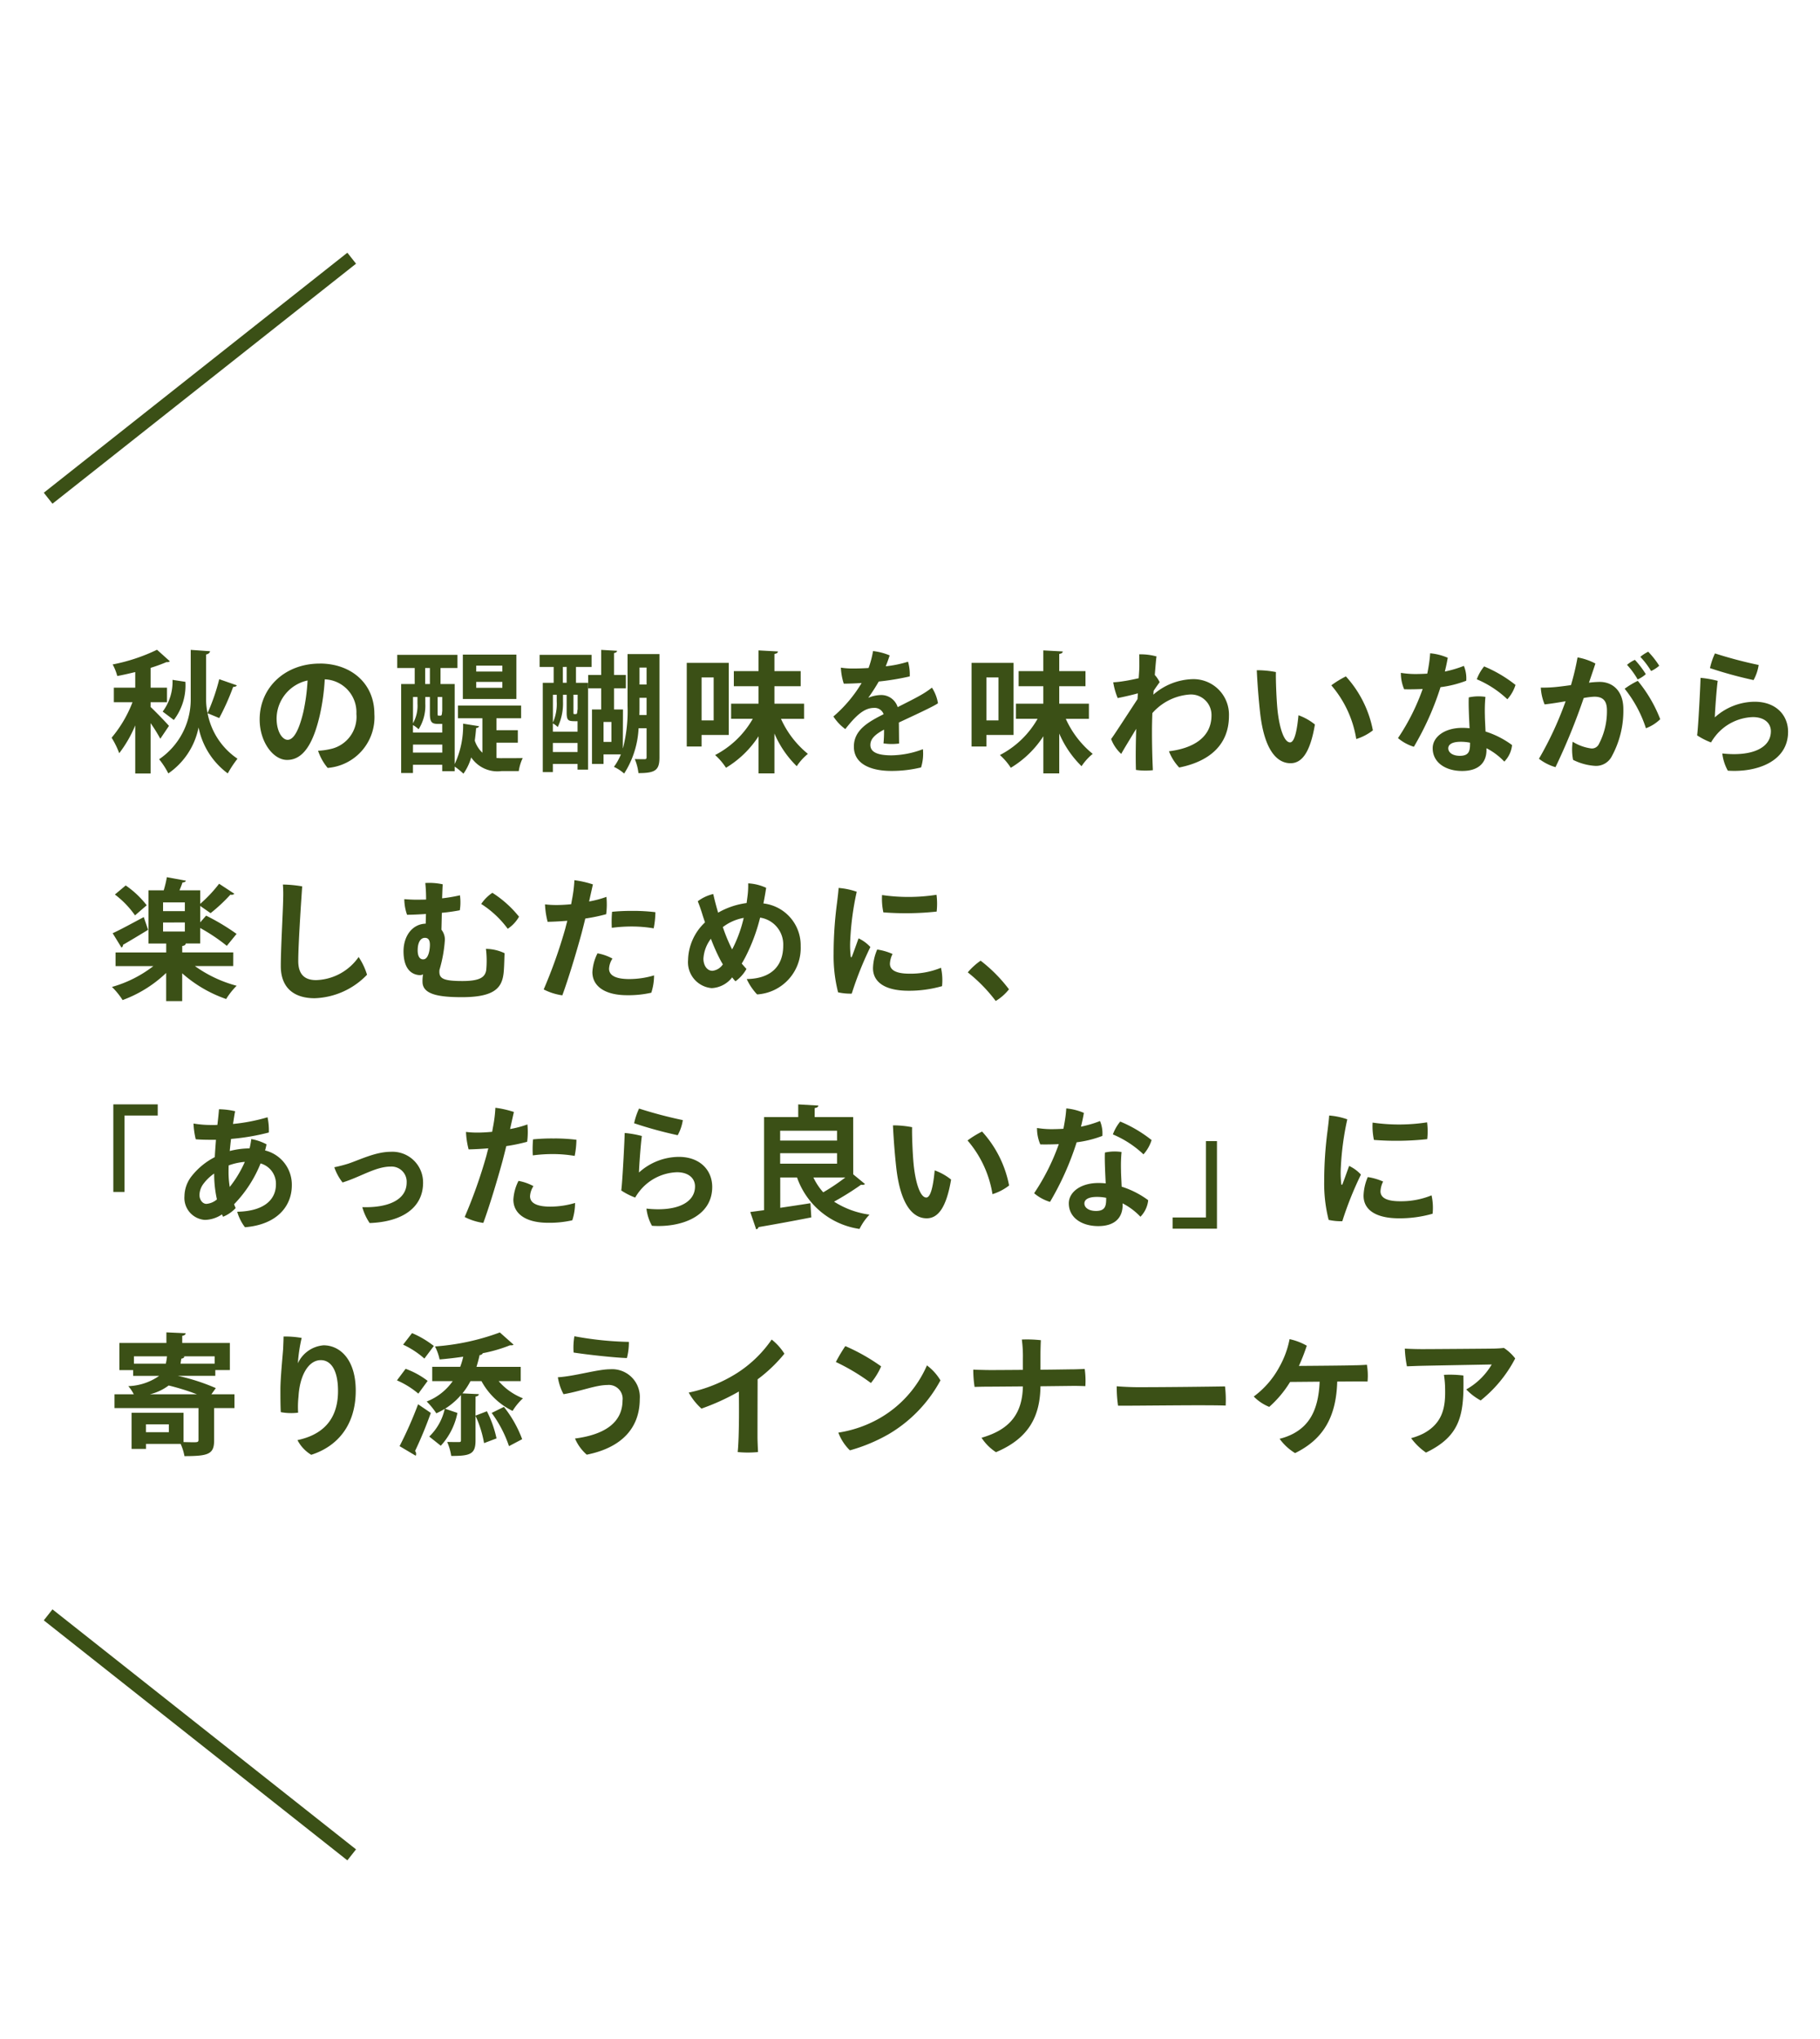 <svg xmlns="http://www.w3.org/2000/svg" width="208" height="233" viewBox="0 0 208 233">
  <g id="グループ_5909" data-name="グループ 5909" transform="translate(-783 -227)">
    <rect id="長方形_5879" data-name="長方形 5879" width="208" height="233" transform="translate(783 227)" fill="rgba(255,255,255,0)"/>
    <path id="パス_6572" data-name="パス 6572" d="M13.815-6.765H15.69V-8.43H13.815v-2.265a17.592,17.592,0,0,0,1.815-.66.526.526,0,0,0,.39-.09l-1.47-1.32a20.682,20.682,0,0,1-5.07,1.68,5.767,5.767,0,0,1,.525,1.32c.675-.12,1.365-.285,2.055-.45V-8.43H9.615v1.665h2.13A14.163,14.163,0,0,1,9.36-2.715a9.69,9.69,0,0,1,.87,1.77,13.981,13.981,0,0,0,1.83-3.18v5.5h1.755V-4.38a17.544,17.544,0,0,1,1.11,1.785l.99-1.47c-.285-.345-1.62-1.725-2.1-2.16ZM21.66-9.4a23.075,23.075,0,0,1-1.335,3.87,7.086,7.086,0,0,1-.165-1.47v-5.22c.27-.06.42-.195.45-.375L18.4-12.75v5.745A8.239,8.239,0,0,1,14.79-.255a9.042,9.042,0,0,1,1.05,1.62,8.338,8.338,0,0,0,3.45-5.22h.015a8.629,8.629,0,0,0,3.33,5.22,12.515,12.515,0,0,1,1.11-1.68,8.092,8.092,0,0,1-3.42-5.2l1.335.555A27.223,27.223,0,0,0,23.25-8.52c.21,0,.375-.06.42-.18Zm-5.34.075A5.666,5.666,0,0,1,15.195-5.7l1.275.96A6.488,6.488,0,0,0,17.79-9.1Zm16.83-1.86c-3.96,0-6.87,2.73-6.87,6.39,0,2.565,1.545,4.62,3.135,4.62,1.965,0,3.045-2.13,3.735-5.1a24.973,24.973,0,0,0,.57-4.11,3.76,3.76,0,0,1,3.615,3.945,3.76,3.76,0,0,1-2.97,4.02,7.8,7.8,0,0,1-1.41.195A5.988,5.988,0,0,0,34.05.735,5.807,5.807,0,0,0,39.39-5.43C39.39-8.94,36.705-11.19,33.15-11.19ZM29.475-2.475c-.57,0-1.26-.87-1.26-2.46a4.492,4.492,0,0,1,3.54-4.32,22.468,22.468,0,0,1-.48,3.585C30.81-3.7,30.21-2.475,29.475-2.475Zm26.31.33V-3.57H53.34V-4.935h2.82V-6.39H48.945v1.455h2.79V-1a3.315,3.315,0,0,1-.87-1.38c.06-.48.12-.96.15-1.44.195-.015.3-.09.33-.21L49.53-4.32A10.382,10.382,0,0,1,48.57.3V-8.85H46.95v-1.83h1.935v-1.5H42v1.5h2v1.83H42.45V1.32H43.8V.375h3.345V1.11H48.57V.585a8.422,8.422,0,0,1,1,.81,6.121,6.121,0,0,0,.885-1.86A3.615,3.615,0,0,0,53.91,1.1h1.98A5.344,5.344,0,0,1,56.34-.39c-.51.015-1.95.015-2.34.015a4.752,4.752,0,0,1-.66-.03v-1.74Zm-10.05-5.22v1.9c0,.93.195,1.17.87,1.17h.54v.99H43.8v-.855a3.278,3.278,0,0,1,.645.48A5.048,5.048,0,0,0,45.21-6.6v-.765Zm0-3.315v1.83h-.54v-1.83Zm1.4,4.95c-.03.45-.06.495-.225.495H46.74c-.1,0-.12-.015-.12-.24v-1.89h.525v1.65Zm-2.82-.9a4.1,4.1,0,0,1-.51,2.265v-3h.51Zm-.51,4.7h3.345v.915H43.8ZM49.5-12.21v5.07h6.12v-5.07Zm1.53,1.935v-.675h2.985v.675Zm0,1.86V-9.09h2.985v.675ZM64.215-10.8v-1.38h-5.94v1.38H59.88v1.815H58.635v10.2H59.79V.285h2.82V.93h1.2V-8.985H62.43V-10.8Zm4.11-1.47v5.91A17.07,17.07,0,0,1,67.8-1.515h-.015c0-1.38.015-3.285.015-4.425H66.78V-8.355h1.35v-1.53H66.78V-12.39c.24-.045.33-.12.345-.255L65.31-12.75v2.865H63.825v1.53H65.31V-5.94H64.26V.285h1.32V-.81h1.98A6.306,6.306,0,0,1,66.765.615a4.775,4.775,0,0,1,1.17.765,10.511,10.511,0,0,0,1.65-5.175H70.5V-.5c0,.18-.06.24-.225.24s-.645,0-1.125-.015a5.776,5.776,0,0,1,.42,1.605c1.95,0,2.4-.345,2.4-1.8V-12.27ZM59.79-2.115h2.82V-1.08H59.79Zm2.82-2.49v1.2H59.79V-4.35a2.252,2.252,0,0,1,.555.42,6.289,6.289,0,0,0,.6-2.925V-7.62h.42v2c0,1.02.195,1.02,1.17,1.02Zm-1.245-6.2v1.815H60.93V-10.8ZM62.6-5.925c-.03.465-.06.51-.195.51h-.165c-.09,0-.1-.015-.1-.21v-2h.48v1.71Zm-2.37-.945a5.2,5.2,0,0,1-.435,2.415V-7.62h.435ZM70.5-8.79h-.81v-1.935h.81Zm-.81,1.515h.81V-5.31h-.825c.015-.36.015-.72.015-1.05Zm-4.11,5.04v-2.28h.9v2.28ZM88.5-6.6H85.11v-2h3V-10.32h-3v-1.965c.285-.045.39-.135.4-.285l-2.22-.12v2.37h-2.82V-8.6h2.82v2H80.16v1.725h2.475A10.5,10.5,0,0,1,78.33-.735,7.187,7.187,0,0,1,79.575.72a11.484,11.484,0,0,0,3.72-3.6V1.365H85.11v-4.56A11.614,11.614,0,0,0,87.66.54,6.388,6.388,0,0,1,88.935-.87a10.937,10.937,0,0,1-3.075-4H88.5Zm-8.61-4.665h-4.8V-1.71h1.695V-3.03H79.89Zm-1.725,6.57h-1.38V-9.6h1.38ZM98.49-.7c-1.575,0-2.415-.36-2.415-1.185,0-.675.5-1.185,1.56-1.755a13.884,13.884,0,0,1-.06,1.575,6.481,6.481,0,0,0,1.785.015c-.015-.66-.015-1.65-.03-2.4,1.6-.75,4.02-1.86,4.47-2.2a4.62,4.62,0,0,0-.69-1.785A9.926,9.926,0,0,1,102-7.68c-.735.435-1.71.915-2.805,1.47A1.964,1.964,0,0,0,97.26-7.59a3.969,3.969,0,0,0-1.425.315,21.843,21.843,0,0,0,1.2-1.86,28.911,28.911,0,0,0,3.54-.585,5.266,5.266,0,0,0-.195-1.68,12.874,12.874,0,0,1-2.55.525c.195-.48.36-.96.45-1.245a6.97,6.97,0,0,0-1.9-.495,10.878,10.878,0,0,1-.51,1.935c-.69.045-1.32.06-1.8.06a8.766,8.766,0,0,1-1.365-.1,6.957,6.957,0,0,0,.33,1.83c.615,0,1.32-.03,2.04-.075a15.494,15.494,0,0,1-3.225,3.825A5.421,5.421,0,0,0,93.21-3.7C94.425-5.25,95.37-6.12,96.48-6.12a1.083,1.083,0,0,1,1.11.72c-1.8.9-3.4,1.83-3.4,3.705,0,2.1,2.145,2.775,4.26,2.775a14.169,14.169,0,0,0,3.42-.4,5.321,5.321,0,0,0,.21-2.085A10.459,10.459,0,0,1,98.49-.7ZM121.05-6.6h-3.39v-2h3V-10.32h-3v-1.965c.285-.045.39-.135.4-.285l-2.22-.12v2.37h-2.82V-8.6h2.82v2H112.71v1.725h2.475a10.5,10.5,0,0,1-4.305,4.14A7.187,7.187,0,0,1,112.125.72a11.484,11.484,0,0,0,3.72-3.6V1.365h1.815v-4.56A11.614,11.614,0,0,0,120.21.54a6.388,6.388,0,0,1,1.275-1.41,10.937,10.937,0,0,1-3.075-4h2.64Zm-8.61-4.665h-4.8V-1.71h1.695V-3.03h3.105Zm-1.725,6.57h-1.38V-9.6h1.38Zm17.73-3.375c.225-.345.495-.72.69-.99a3.46,3.46,0,0,0-.555-.825c.09-1.14.165-1.98.2-2.115a6.886,6.886,0,0,0-1.98-.24c.015.27.015.855.015,1.365,0,.24-.03.72-.075,1.365-.615.135-1.26.27-1.695.33a10.376,10.376,0,0,1-1.215.135,7.982,7.982,0,0,0,.51,1.8c.765-.15,1.725-.375,2.31-.54-.015.21-.03.435-.045.66-1.44,2.2-2.775,4.26-3.015,4.56a4.374,4.374,0,0,0,1.155,1.7c.27-.51,1.035-1.74,1.71-2.865-.045,1.56-.075,3.195-.03,4.695a7.6,7.6,0,0,0,1.935.03c-.075-1.74-.1-3.075-.1-4.455,0-.6.015-1.32.045-2.07A6.27,6.27,0,0,1,132.57-7.65a2.342,2.342,0,0,1,2.49,2.385c0,2.535-2.115,3.765-4.86,4.1A5.736,5.736,0,0,0,131.37.69c3.5-.7,5.685-2.625,5.685-5.895a4.054,4.054,0,0,0-4.185-4.2,7.1,7.1,0,0,0-4.455,1.77Zm13.98-2.145a11.189,11.189,0,0,0-2.19-.21c.06,1.215.165,2.88.375,4.8C141.1-1.155,142.62.2,144.09.2c1.26,0,2.235-1.14,2.79-4.425A6.378,6.378,0,0,0,145-5.28c-.135,1.455-.4,3.1-.96,3.1-.675,0-1.215-1.605-1.44-3.735C142.47-7.29,142.395-9.525,142.425-10.215Zm7.995.495a10.843,10.843,0,0,0-1.665,1.02,12.419,12.419,0,0,1,2.85,6.135,5.948,5.948,0,0,0,1.9-.99A12.7,12.7,0,0,0,150.42-9.72Zm16.065,8.205a7.58,7.58,0,0,1,2.04,1.53,3.14,3.14,0,0,0,.885-1.89,10.281,10.281,0,0,0-3.03-1.545c-.03-.72-.075-1.44-.075-1.845a17.528,17.528,0,0,1,.06-2.115,5.167,5.167,0,0,0-1.9.06c-.045.81.03,2.28.09,3.525a7.4,7.4,0,0,0-.825-.045c-2.055,0-3.39,1.05-3.39,2.325,0,1.665,1.515,2.6,3.36,2.6,1.95,0,2.79-1,2.79-2.415Zm-1.875-.63c0,.855-.045,1.5-1.17,1.5-.81,0-1.32-.375-1.32-.855s.51-.75,1.425-.75A5.129,5.129,0,0,1,164.61-2.145Zm-.435-7.08a3.74,3.74,0,0,0-.27-1.695,13.109,13.109,0,0,1-2.175.645c.135-.555.255-1.1.33-1.575a6.58,6.58,0,0,0-2.01-.51,14.3,14.3,0,0,1-.18,1.515c-.045.27-.09.525-.15.81q-.72.045-1.44.045a10.792,10.792,0,0,1-1.575-.135,4.646,4.646,0,0,0,.375,1.875c.705.015,1.425,0,2.115-.03a24.9,24.9,0,0,1-2.82,5.61,5.1,5.1,0,0,0,1.815.99,32.821,32.821,0,0,0,3.045-6.81A12.429,12.429,0,0,0,164.175-9.225Zm4.7,2.115a4.452,4.452,0,0,0,.93-1.635,14.98,14.98,0,0,0-3.585-2.115,5.018,5.018,0,0,0-.84,1.47A11.63,11.63,0,0,1,168.87-7.11Zm17.355-3.825a9.772,9.772,0,0,0-1.26-1.605,4.813,4.813,0,0,0-.9.585,9.616,9.616,0,0,1,1.23,1.62A3.686,3.686,0,0,0,186.225-10.935Zm-6.8,1.845A10.08,10.08,0,0,0,178.2-9c.33-.975.57-1.665.735-2.19a6.912,6.912,0,0,0-2.04-.7,29.36,29.36,0,0,1-.75,3.165c-.63.09-1.215.165-1.665.21a14.332,14.332,0,0,1-1.785.075,5.907,5.907,0,0,0,.435,1.92c.81-.09,1.635-.225,2.4-.36a39.168,39.168,0,0,1-3.045,6.57,5.633,5.633,0,0,0,1.89.96,72.019,72.019,0,0,0,3.225-7.9,8.388,8.388,0,0,1,1.215-.15c.945,0,1.44.42,1.44,1.56A8.041,8.041,0,0,1,179.34-2a.882.882,0,0,1-.9.51,5.363,5.363,0,0,1-2.1-.765,6.042,6.042,0,0,0,.045,2.07,6.5,6.5,0,0,0,2.55.69,2.019,2.019,0,0,0,1.875-1.1,10.834,10.834,0,0,0,1.32-5.385C182.13-8.07,180.9-9.09,179.43-9.09Zm5.265-.885a10.435,10.435,0,0,0-1.245-1.635,3.575,3.575,0,0,0-.9.57,9.269,9.269,0,0,1,1.215,1.665A3.433,3.433,0,0,0,184.695-9.975Zm-.915.765a9.238,9.238,0,0,0-1.5.9,14.113,14.113,0,0,1,2.43,4.515,4.7,4.7,0,0,0,1.635-1.035A15.852,15.852,0,0,0,183.78-9.21Zm8.25-1.455A47.485,47.485,0,0,0,197.01-9.3a5.11,5.11,0,0,0,.585-1.725,50.033,50.033,0,0,1-4.995-1.32A7.87,7.87,0,0,0,192.03-10.665Zm.885,1.455a11.845,11.845,0,0,0-1.965-.345c0,.585-.255,5.655-.39,6.57a7.92,7.92,0,0,0,1.59.81,6.3,6.3,0,0,1,.525-.765,5.7,5.7,0,0,1,4.26-2.13c1.29,0,2.055.675,2.055,1.62,0,1.89-2.13,2.91-5.55,2.535a5.222,5.222,0,0,0,.63,1.965c3.24.225,6.885-1,6.885-4.44,0-1.9-1.38-3.435-3.825-3.435a6.857,6.857,0,0,0-4.545,1.785C192.6-5.8,192.795-8.4,192.915-9.21ZM23.265,21.815H17.43V21.08c.27-.03.39-.135.4-.285h1.65v-1.77a20.535,20.535,0,0,1,3.045,2.04L23.64,19.7a24.8,24.8,0,0,0-3.48-2.085l-.675.765V16.505l1.185.825a18.986,18.986,0,0,0,2.265-2.115.51.51,0,0,0,.15.015.372.372,0,0,0,.3-.12l-1.74-1.14a15.56,15.56,0,0,1-2.16,2.295V14.72h-2.37c.135-.315.255-.615.345-.9.21,0,.345-.075.39-.2l-2.175-.4a12.706,12.706,0,0,1-.36,1.5h-1.74V20.8H15.6v1.02H9.81v1.56h4.32A13.887,13.887,0,0,1,9.4,25.76a8.438,8.438,0,0,1,1.215,1.5,14.365,14.365,0,0,0,4.98-3.1V27.38h1.83V24.2a14.881,14.881,0,0,0,5.025,2.94,8.332,8.332,0,0,1,1.2-1.515,14.6,14.6,0,0,1-4.77-2.25h4.38ZM15.24,17.1V16.1h2.49V17.1Zm2.49,1.29V19.43H15.24V18.4ZM10.485,21.26a.337.337,0,0,0,.18-.315c.735-.42,1.83-1.08,2.865-1.71l-.495-1.455c-1.32.7-2.64,1.425-3.555,1.845Zm-.75-6.06a10.6,10.6,0,0,1,2.3,2.385l1.335-1.155a10.618,10.618,0,0,0-2.4-2.265Zm19.2-1.14a14.458,14.458,0,0,1,.03,1.665c-.015,1.335-.27,5.58-.27,7.65,0,2.535,1.56,3.675,3.87,3.675a8.684,8.684,0,0,0,5.985-2.685,7.56,7.56,0,0,0-.96-2.025,6.143,6.143,0,0,1-4.86,2.64c-1.26,0-2.04-.6-2.04-2.19,0-2.055.405-7.86.45-8.52A14.112,14.112,0,0,0,28.935,14.06Zm16.32,4.47c-1.53.045-2.52,1.395-2.535,3.135,0,2.115.975,2.685,1.815,2.745a.787.787,0,0,0,.42-.09,4.269,4.269,0,0,0-.06.96c.09,1.3,1.755,1.65,4.485,1.65,3.6,0,4.53-.99,4.755-2.58.09-.555.1-1.71.135-2.445a5.125,5.125,0,0,0-2.13-.495,11.1,11.1,0,0,1,.03,2.445c-.135.75-.645,1.23-2.715,1.23-2.3,0-2.715-.315-2.625-1.275a15.71,15.71,0,0,0,.615-3.4,1.789,1.789,0,0,0-.39-1.185c.015-.57.03-1.245.045-1.935A20.575,20.575,0,0,0,49.155,17a5.939,5.939,0,0,0,.015-1.71,18.086,18.086,0,0,1-2.04.345c.03-.765.045-1.38.075-1.6a7.193,7.193,0,0,0-1.995-.15,18.126,18.126,0,0,1,.09,1.89c-.435.015-.855.015-1.26.015-.3,0-.855-.03-1.23-.06a5.535,5.535,0,0,0,.315,1.785c.48,0,1.275-.03,2.16-.09Zm7.62-3.525A4.688,4.688,0,0,0,51.6,16.28a11.249,11.249,0,0,1,3.03,2.835,4.044,4.044,0,0,0,1.29-1.38A12.461,12.461,0,0,0,52.875,15.005ZM44.97,22.61c-.54,0-.645-.63-.63-1.11.015-.81.315-1.35.825-1.35.33,0,.585.18.57.855-.015.7-.225,1.6-.75,1.6ZM60.18,16.4a10.133,10.133,0,0,1-1.29-.075,9.551,9.551,0,0,0,.3,1.995c.75-.015,1.515-.06,2.25-.12-.075.285-.15.57-.225.87a56.662,56.662,0,0,1-2.475,6.975,6.7,6.7,0,0,0,2.13.675c.66-1.785,1.59-4.845,2.205-7.11.135-.525.285-1.1.42-1.665a20.111,20.111,0,0,0,2.385-.495,8.716,8.716,0,0,0,.03-1.98,11.912,11.912,0,0,1-1.98.525c.195-.885.36-1.62.435-1.95a11.47,11.47,0,0,0-2.115-.48,15.27,15.27,0,0,1-.27,2.19c-.03.15-.06.345-.1.555-.6.06-1.17.09-1.68.09Zm8.82.675a21.442,21.442,0,0,0-2.445.1,12.724,12.724,0,0,0-.03,1.83,17.388,17.388,0,0,1,2.445-.15,15.051,15.051,0,0,1,2.34.21,9.894,9.894,0,0,0,.195-1.845,20.96,20.96,0,0,0-2.49-.15Zm-2.79,6.6a2.311,2.311,0,0,1,.39-1.155,5.635,5.635,0,0,0-1.71-.6,5.394,5.394,0,0,0-.585,2.145c0,1.56,1.35,2.64,3.975,2.64a11.712,11.712,0,0,0,2.76-.285,6.5,6.5,0,0,0,.315-1.98,9.939,9.939,0,0,1-2.835.42C66.825,24.86,66.21,24.365,66.21,23.675ZM83.85,16.22c.12-.585.225-1.185.315-1.785a5.591,5.591,0,0,0-2.055-.51,9.789,9.789,0,0,1-.09,1.575l-.09.675a8.81,8.81,0,0,0-3.255,1.1c-.225-.765-.42-1.515-.555-2.13a4.681,4.681,0,0,0-1.77.825c.18.45.36.96.54,1.545.09.3.195.585.285.87A6.089,6.089,0,0,0,75.24,22.7a2.964,2.964,0,0,0,2.7,3.195,3.143,3.143,0,0,0,2.34-1.23,4.236,4.236,0,0,0,.375.45,4.343,4.343,0,0,0,1.26-1.41c-.18-.195-.36-.405-.54-.615.135-.225.27-.465.39-.69a20.851,20.851,0,0,0,1.71-4.56,3.1,3.1,0,0,1,2.64,3.195c0,2.325-1.365,3.78-4.17,3.825a6.577,6.577,0,0,0,1.185,1.755,5.309,5.309,0,0,0,4.98-5.52A4.81,4.81,0,0,0,83.85,16.22Zm-3.66,5.085a18.994,18.994,0,0,1-.975-2.385A5.543,5.543,0,0,1,81.6,17.87a15.2,15.2,0,0,1-1.32,3.6Zm-2.16,2.61c-.675,0-1.035-.69-1.035-1.38a4.157,4.157,0,0,1,.855-2.28,22.024,22.024,0,0,0,1.17,2.595c.06.1.135.225.195.33A1.634,1.634,0,0,1,78.03,23.915ZM92.445,14.45c-.03.495-.12,1.2-.18,1.695a43.93,43.93,0,0,0-.39,5.85,16.76,16.76,0,0,0,.51,4.38,6.314,6.314,0,0,0,1.56.15,38.992,38.992,0,0,1,2.13-5.325,4.314,4.314,0,0,0-1.35-.99c-.255.705-.57,1.6-.75,2.055-.075.18-.135.12-.15-.03a11.136,11.136,0,0,1-.045-1.92,32.438,32.438,0,0,1,.735-5.43A8.176,8.176,0,0,0,92.445,14.45Zm4.965.81a7.487,7.487,0,0,0,.15,1.98,33.029,33.029,0,0,0,6.09-.09,8.215,8.215,0,0,0-.015-1.92A20.979,20.979,0,0,1,97.41,15.26Zm-.555,6.225a5.728,5.728,0,0,0-.48,2.13c0,1.59,1.365,2.58,4.065,2.58a13.658,13.658,0,0,0,3.825-.525,6.533,6.533,0,0,0-.12-2.1,9.159,9.159,0,0,1-3.6.675c-1.695,0-2.235-.5-2.235-1.14a2.73,2.73,0,0,1,.3-1.11A6.738,6.738,0,0,0,96.855,21.485Zm15.06,4.545a17.119,17.119,0,0,0-3.24-3.27,7.6,7.6,0,0,0-1.47,1.335,17.719,17.719,0,0,1,3.195,3.27A5.583,5.583,0,0,0,111.915,26.03ZM10.83,49.18V40.45h3.8V39.175H9.555V49.18Zm9.99-7.65a11.677,11.677,0,0,1-2.1-.165,9.134,9.134,0,0,0,.255,1.8c.7.06,1.53.06,2.145.06h.165c-.045.645-.1,1.305-.135,1.98a8.037,8.037,0,0,0-2.61,2.13,3.781,3.781,0,0,0-.855,2.325,2.513,2.513,0,0,0,2.325,2.715,3.594,3.594,0,0,0,1.965-.63,2.125,2.125,0,0,0,.12.27,3.961,3.961,0,0,0,1.44-.99c-.06-.135-.12-.285-.18-.435a14.421,14.421,0,0,0,3.03-4.665A2.412,2.412,0,0,1,28.14,48.31c0,1.74-1.335,3.075-4.425,3.135a5.306,5.306,0,0,0,.885,1.77c3.705-.3,5.355-2.445,5.355-4.785a4.02,4.02,0,0,0-3.06-3.99,5.2,5.2,0,0,0,.165-.7,5.923,5.923,0,0,0-1.74-.6,8.328,8.328,0,0,1-.195,1.065,9.328,9.328,0,0,0-2.265.3c.045-.45.09-.915.15-1.38a25.454,25.454,0,0,0,4.32-.735,7.31,7.31,0,0,0-.15-1.74,20.871,20.871,0,0,1-3.945.765c.09-.585.165-1.08.24-1.455a8.626,8.626,0,0,0-1.845-.225c-.03.465-.1,1.08-.18,1.785-.21.015-.405.015-.615.015Zm1.905,5.37c0-.24,0-.48.015-.75a7.063,7.063,0,0,1,1.845-.405A12.984,12.984,0,0,1,22.86,48.61,10.405,10.405,0,0,1,22.725,46.9ZM20.2,50.545c-.48,0-.8-.51-.8-1.02a2.231,2.231,0,0,1,.48-1.305,5.17,5.17,0,0,1,1.2-1.14,13.519,13.519,0,0,0,.315,2.955A2.105,2.105,0,0,1,20.2,50.545Zm14.61-4.185a5.845,5.845,0,0,0,.945,1.74c2.115-.66,3.78-1.815,5.505-1.815A1.73,1.73,0,0,1,43.08,48.1c0,2-2.13,2.91-5.07,2.82a6.2,6.2,0,0,0,.84,1.815c3.765-.135,6.105-1.785,6.105-4.6a3.5,3.5,0,0,0-3.69-3.54c-1.725,0-3.51.9-4.845,1.35A15.984,15.984,0,0,1,34.815,46.36ZM51.15,42.4a10.133,10.133,0,0,1-1.29-.075,9.551,9.551,0,0,0,.3,1.995c.75-.015,1.515-.06,2.25-.12-.075.285-.15.57-.225.87a56.662,56.662,0,0,1-2.475,6.975,6.7,6.7,0,0,0,2.13.675c.66-1.785,1.59-4.845,2.205-7.11.135-.525.285-1.1.42-1.665a20.112,20.112,0,0,0,2.385-.495,8.716,8.716,0,0,0,.03-1.98,11.912,11.912,0,0,1-1.98.525c.195-.885.36-1.62.435-1.95a11.469,11.469,0,0,0-2.115-.48,15.27,15.27,0,0,1-.27,2.19c-.03.15-.06.345-.1.555-.6.06-1.17.09-1.68.09Zm8.82.675a21.441,21.441,0,0,0-2.445.1,12.724,12.724,0,0,0-.03,1.83,17.387,17.387,0,0,1,2.445-.15,15.051,15.051,0,0,1,2.34.21,9.894,9.894,0,0,0,.2-1.845,20.961,20.961,0,0,0-2.49-.15Zm-2.79,6.6a2.311,2.311,0,0,1,.39-1.155,5.635,5.635,0,0,0-1.71-.6,5.394,5.394,0,0,0-.585,2.145c0,1.56,1.35,2.64,3.975,2.64a11.711,11.711,0,0,0,2.76-.285,6.5,6.5,0,0,0,.315-1.98,9.939,9.939,0,0,1-2.835.42C57.8,50.86,57.18,50.365,57.18,49.675Zm11.895-8.34a47.484,47.484,0,0,0,4.98,1.365,5.111,5.111,0,0,0,.585-1.725,50.032,50.032,0,0,1-5-1.32A7.87,7.87,0,0,0,69.075,41.335Zm.885,1.455a11.845,11.845,0,0,0-1.965-.345c0,.585-.255,5.655-.39,6.57a7.92,7.92,0,0,0,1.59.81,6.3,6.3,0,0,1,.525-.765,5.7,5.7,0,0,1,4.26-2.13c1.29,0,2.055.675,2.055,1.62,0,1.89-2.13,2.91-5.55,2.535a5.222,5.222,0,0,0,.63,1.965c3.24.225,6.885-1.005,6.885-4.44,0-1.9-1.38-3.435-3.825-3.435A6.857,6.857,0,0,0,69.63,46.96C69.645,46.195,69.84,43.6,69.96,42.79Zm22.305,1.965v1.2h-6.5v-1.2ZM94.11,40.63h-4.4V39.6c.285-.045.405-.135.42-.285l-2.3-.135V40.63H83.925V51.265l-1.575.21.675,1.98a.336.336,0,0,0,.27-.255c1.5-.255,3.825-.675,6.03-1.11l-.1-1.62c-1.14.18-2.34.36-3.45.525V47.53h1.92a8.916,8.916,0,0,0,7.14,5.88,6.53,6.53,0,0,1,1.14-1.635,10.013,10.013,0,0,1-4.05-1.485,32.7,32.7,0,0,0,3.09-1.935.615.615,0,0,0,.165.015.406.406,0,0,0,.285-.09l-1.35-1.11Zm-1.845,2.685h-6.5V42.19h6.5Zm.945,4.215a23.86,23.86,0,0,1-2.52,1.695,6.947,6.947,0,0,1-1.125-1.695Zm7.635-5.745a11.189,11.189,0,0,0-2.19-.21c.06,1.215.165,2.88.375,4.8.5,4.47,2.01,5.82,3.48,5.82,1.26,0,2.235-1.14,2.79-4.425a6.378,6.378,0,0,0-1.875-1.05c-.135,1.455-.4,3.1-.96,3.1-.675,0-1.215-1.6-1.44-3.735C100.89,44.71,100.815,42.475,100.845,41.785Zm8,.495a10.842,10.842,0,0,0-1.665,1.02,12.419,12.419,0,0,1,2.85,6.135,5.948,5.948,0,0,0,1.9-.99A12.7,12.7,0,0,0,108.84,42.28ZM124.9,50.485a7.58,7.58,0,0,1,2.04,1.53,3.14,3.14,0,0,0,.885-1.89,10.281,10.281,0,0,0-3.03-1.545c-.03-.72-.075-1.44-.075-1.845a17.527,17.527,0,0,1,.06-2.115,5.167,5.167,0,0,0-1.9.06c-.045.81.03,2.28.09,3.525a7.4,7.4,0,0,0-.825-.045c-2.055,0-3.39,1.05-3.39,2.325,0,1.665,1.515,2.6,3.36,2.6,1.95,0,2.79-1.005,2.79-2.415Zm-1.875-.63c0,.855-.045,1.5-1.17,1.5-.81,0-1.32-.375-1.32-.855s.51-.75,1.425-.75A5.128,5.128,0,0,1,123.03,49.855Zm-.435-7.08a3.74,3.74,0,0,0-.27-1.695,13.108,13.108,0,0,1-2.175.645c.135-.555.255-1.095.33-1.575a6.58,6.58,0,0,0-2.01-.51,14.3,14.3,0,0,1-.18,1.515c-.045.27-.09.525-.15.81q-.72.045-1.44.045a10.792,10.792,0,0,1-1.575-.135,4.646,4.646,0,0,0,.375,1.875c.705.015,1.425,0,2.115-.03a24.9,24.9,0,0,1-2.82,5.61,5.1,5.1,0,0,0,1.815.99,32.821,32.821,0,0,0,3.045-6.81A12.429,12.429,0,0,0,122.6,42.775Zm4.695,2.115a4.452,4.452,0,0,0,.93-1.635,14.98,14.98,0,0,0-3.585-2.115,5.018,5.018,0,0,0-.84,1.47A11.63,11.63,0,0,1,127.29,44.89Zm7.14-1.515V52.1h-3.81V53.38h5.07V43.375Zm14.085-2.925c-.03.495-.12,1.2-.18,1.695a43.929,43.929,0,0,0-.39,5.85,16.76,16.76,0,0,0,.51,4.38,6.314,6.314,0,0,0,1.56.15,38.991,38.991,0,0,1,2.13-5.325,4.314,4.314,0,0,0-1.35-.99c-.255.705-.57,1.6-.75,2.055-.075.18-.135.12-.15-.03a11.136,11.136,0,0,1-.045-1.92,32.438,32.438,0,0,1,.735-5.43A8.176,8.176,0,0,0,148.515,40.45Zm4.965.81a7.487,7.487,0,0,0,.15,1.98,33.029,33.029,0,0,0,6.09-.09,8.214,8.214,0,0,0-.015-1.92A20.979,20.979,0,0,1,153.48,41.26Zm-.555,6.225a5.728,5.728,0,0,0-.48,2.13c0,1.59,1.365,2.58,4.065,2.58a13.657,13.657,0,0,0,3.825-.525,6.533,6.533,0,0,0-.12-2.1,9.159,9.159,0,0,1-3.6.675c-1.695,0-2.235-.495-2.235-1.14a2.73,2.73,0,0,1,.3-1.11A6.738,6.738,0,0,0,152.925,47.485ZM20.76,72.3l.51-.705a23.04,23.04,0,0,0-4.335-1.4H21.21v-.66h1.665V66.435H17.43v-.81c.27-.06.375-.135.39-.3l-2.2-.1v1.215h-5.37V69.54H11.82v.66h2.97a6.528,6.528,0,0,1-3.525,1.17,4.385,4.385,0,0,1,.63.93H9.69v1.575h9.6V77.52c0,.18-.075.24-.3.255s-.8,0-1.41-.015V74.415H11.64V78.54h1.65v-.57h3.96a5.949,5.949,0,0,1,.435,1.395c2.745,0,3.39-.225,3.39-1.8v-3.69H23.4V72.3Zm-8.85-3.5v-.84h3.78a6.562,6.562,0,0,1-.135.84Zm5.325,0,.09-.57c.225-.03.33-.12.36-.255h-.18v-.015h3.63v.84Zm-3.5,3.5a5.837,5.837,0,0,0,2.145-1.005A26.934,26.934,0,0,1,19.11,72.3Zm-.45,4.335v-.9H15.9v.9ZM29.01,65.7c0,.39-.03.9-.045,1.38-.06.84-.3,3.225-.315,4.59,0,.81,0,1.935.045,2.67a6.366,6.366,0,0,0,1.98.06,10.76,10.76,0,0,1,.045-1.845c.12-2.235,1.05-4.155,2.55-4.155,1.095,0,1.965,1.05,1.965,3.525,0,3.48-1.995,5.055-4.635,5.61a4.248,4.248,0,0,0,1.575,1.68c3.045-.975,5.085-3.435,5.085-7.335,0-3.555-1.8-5.175-3.675-5.175a3.542,3.542,0,0,0-2.94,2.055,18.339,18.339,0,0,1,.435-2.9A11.244,11.244,0,0,0,29.01,65.7Zm21.945,6.855c.255-.03.36-.135.375-.27l-1.875-.09A8.3,8.3,0,0,0,50.37,70.8h1.26a8.111,8.111,0,0,0,3.555,3.4,6.813,6.813,0,0,1,1.185-1.44A7.1,7.1,0,0,1,53.595,70.8h2.52V69.165H51.06q.2-.652.36-1.35a.374.374,0,0,0,.36-.21,16.785,16.785,0,0,0,3.1-.9c.225,0,.315,0,.42-.075L53.73,65.235a26.751,26.751,0,0,1-7.41,1.6,6.049,6.049,0,0,1,.525,1.485c.885-.075,1.8-.18,2.7-.315a8.657,8.657,0,0,1-.345,1.155H46V70.8h2.34a6.492,6.492,0,0,1-2.97,2.325,8.307,8.307,0,0,1,1.1,1.35,8.281,8.281,0,0,0,.96-.51,6.244,6.244,0,0,1-1.77,3.165l1.32,1.05a7.784,7.784,0,0,0,1.9-3.75l-1.41-.48a8.249,8.249,0,0,0,1.815-1.56v5.16c0,.165-.045.21-.24.21s-.765,0-1.335-.015a6.485,6.485,0,0,1,.465,1.6c2.19,0,2.775-.21,2.775-1.77V74.76a12.531,12.531,0,0,1,.975,3.12l1.425-.54a12.678,12.678,0,0,0-1.1-3.1l-1.305.5Zm-8.28-5.925a10.023,10.023,0,0,1,2.43,1.59l1.08-1.44a10.913,10.913,0,0,0-2.49-1.47Zm-.705,4.08a9.9,9.9,0,0,1,2.445,1.515L45.48,70.77a9.327,9.327,0,0,0-2.52-1.38Zm2.145,8.61a.513.513,0,0,0-.075-.54,46.517,46.517,0,0,0,1.8-4.35l-1.455-.99a44.717,44.717,0,0,1-2.115,4.785ZM56.28,77.43a13.453,13.453,0,0,0-2.085-3.69l-1.4.69a13.8,13.8,0,0,1,1.98,3.795Zm5.97-11.76a7.631,7.631,0,0,0-.09,1.86c1.53.24,4.65.585,6.09.63a7.148,7.148,0,0,0,.225-1.845A37.837,37.837,0,0,1,62.25,65.67Zm5.5,7.32c0,2.58-2.1,3.93-5.43,4.365A5.121,5.121,0,0,0,63.66,79.2c4.05-.81,6.06-3.1,6.06-6.36a3.169,3.169,0,0,0-3.39-3.4c-1.44,0-4.08.81-5.97.915a6.13,6.13,0,0,0,.645,1.935c1.95-.33,3.69-1.05,5.01-1.05a1.58,1.58,0,0,1,1.74,1.74Zm18.5-5.325a6.427,6.427,0,0,0-1.455-1.62,13.838,13.838,0,0,1-4.02,3.87,16.564,16.564,0,0,1-5.46,2.19,7.052,7.052,0,0,0,1.455,1.83,25.691,25.691,0,0,0,4.275-1.95c.03,2.205.015,3.84-.03,5.205-.03.765-.06,1.32-.105,1.71a12.023,12.023,0,0,0,2.325,0c-.015-.45-.06-1.23-.06-1.74,0,0,0-2.22.015-6.57A17.057,17.057,0,0,0,86.25,67.665Zm6.96-.87a19.358,19.358,0,0,0-1.08,1.815,23.775,23.775,0,0,1,4.005,2.4,7.747,7.747,0,0,0,1.17-1.9A22.058,22.058,0,0,0,93.21,66.795Zm-.795,9.885a5.556,5.556,0,0,0,1.32,2.025A19.286,19.286,0,0,0,98.16,76.86a15.872,15.872,0,0,0,5.925-6.15A5.937,5.937,0,0,0,102.54,69a12.9,12.9,0,0,1-5.475,6.075A13.7,13.7,0,0,1,92.415,76.68Zm23.1-8.76c0-.45.015-1.26.045-1.8a14.62,14.62,0,0,0-2.175-.075,14.373,14.373,0,0,1,.12,2.205v1.26c-2.01.015-3.885.03-4.29.015-.51-.015-.945-.015-1.38-.045a12.847,12.847,0,0,0,.15,1.98c.4-.015,1.02-.03,1.44-.03s2.175-.015,4.08-.03c-.06,2.955-1.335,4.9-4.725,5.865a5.582,5.582,0,0,0,1.65,1.65c3.81-1.605,5.04-4.155,5.085-7.53l3.81-.045c.45,0,.9.015,1.32.03a9.54,9.54,0,0,0-.075-1.965c-.345.015-1.065.045-1.41.045-.315,0-1.86.03-3.645.045Zm8.715,3.465a14.9,14.9,0,0,0,.15,2.22c2.025.015,10.035-.105,12.3-.015a13.2,13.2,0,0,0-.075-2.19c-1.725.03-6.6.09-9.96.09C125.835,71.49,124.725,71.43,124.23,71.385Zm23.19-.525c-.135,3.39-1.29,5-2.985,5.925a6.866,6.866,0,0,1-1.59.6,6.063,6.063,0,0,0,1.77,1.635c3.105-1.53,4.7-3.975,4.815-8.175l2.19-.015c.39,0,.9,0,1.275.015a7.387,7.387,0,0,0-.075-1.92c-.36.03-.99.06-1.38.06-.735.03-4.305.06-6.39.075a22.5,22.5,0,0,0,.9-2.31,6.88,6.88,0,0,0-1.965-.75,10.588,10.588,0,0,1-1.17,3.18,10.163,10.163,0,0,1-2.925,3.375,5.173,5.173,0,0,0,1.77,1.185,12.552,12.552,0,0,0,2.385-2.85Zm11.19-1.8c.93-.03,7.665-.15,8.475-.165a7.763,7.763,0,0,1-2.91,2.85,6.708,6.708,0,0,0,1.65,1.26,14.965,14.965,0,0,0,3.945-4.8,5.285,5.285,0,0,0-1.29-1.2c-.42.045-.69.06-1.14.075-.915.015-7.23.06-8.13.06-.555,0-1.425-.015-2.055-.06a13.094,13.094,0,0,0,.24,2.025Zm3.015,1.02a10.9,10.9,0,0,1,.135,1.635c.045,2.01-.24,3.84-2.43,5.04a6.976,6.976,0,0,1-1.455.555,7.055,7.055,0,0,0,1.7,1.65c4.065-1.95,4.35-4.485,4.275-8.805A12.351,12.351,0,0,0,161.625,70.08Z" transform="translate(786.396 314)" fill="#3b5016"/>
    <path id="パス_6500" data-name="パス 6500" d="M-321.67-3241.565l-.992-1.255,34.693-27.422.992,1.255Z" transform="translate(1110.667 3526.115)" fill="#3b5016"/>
    <path id="パス_6501" data-name="パス 6501" d="M-287.97-3244.565l-34.693-27.422.992-1.255,34.693,27.422Z" transform="translate(1110.667 3684.115)" fill="#3b5016"/>
  </g>
</svg>
